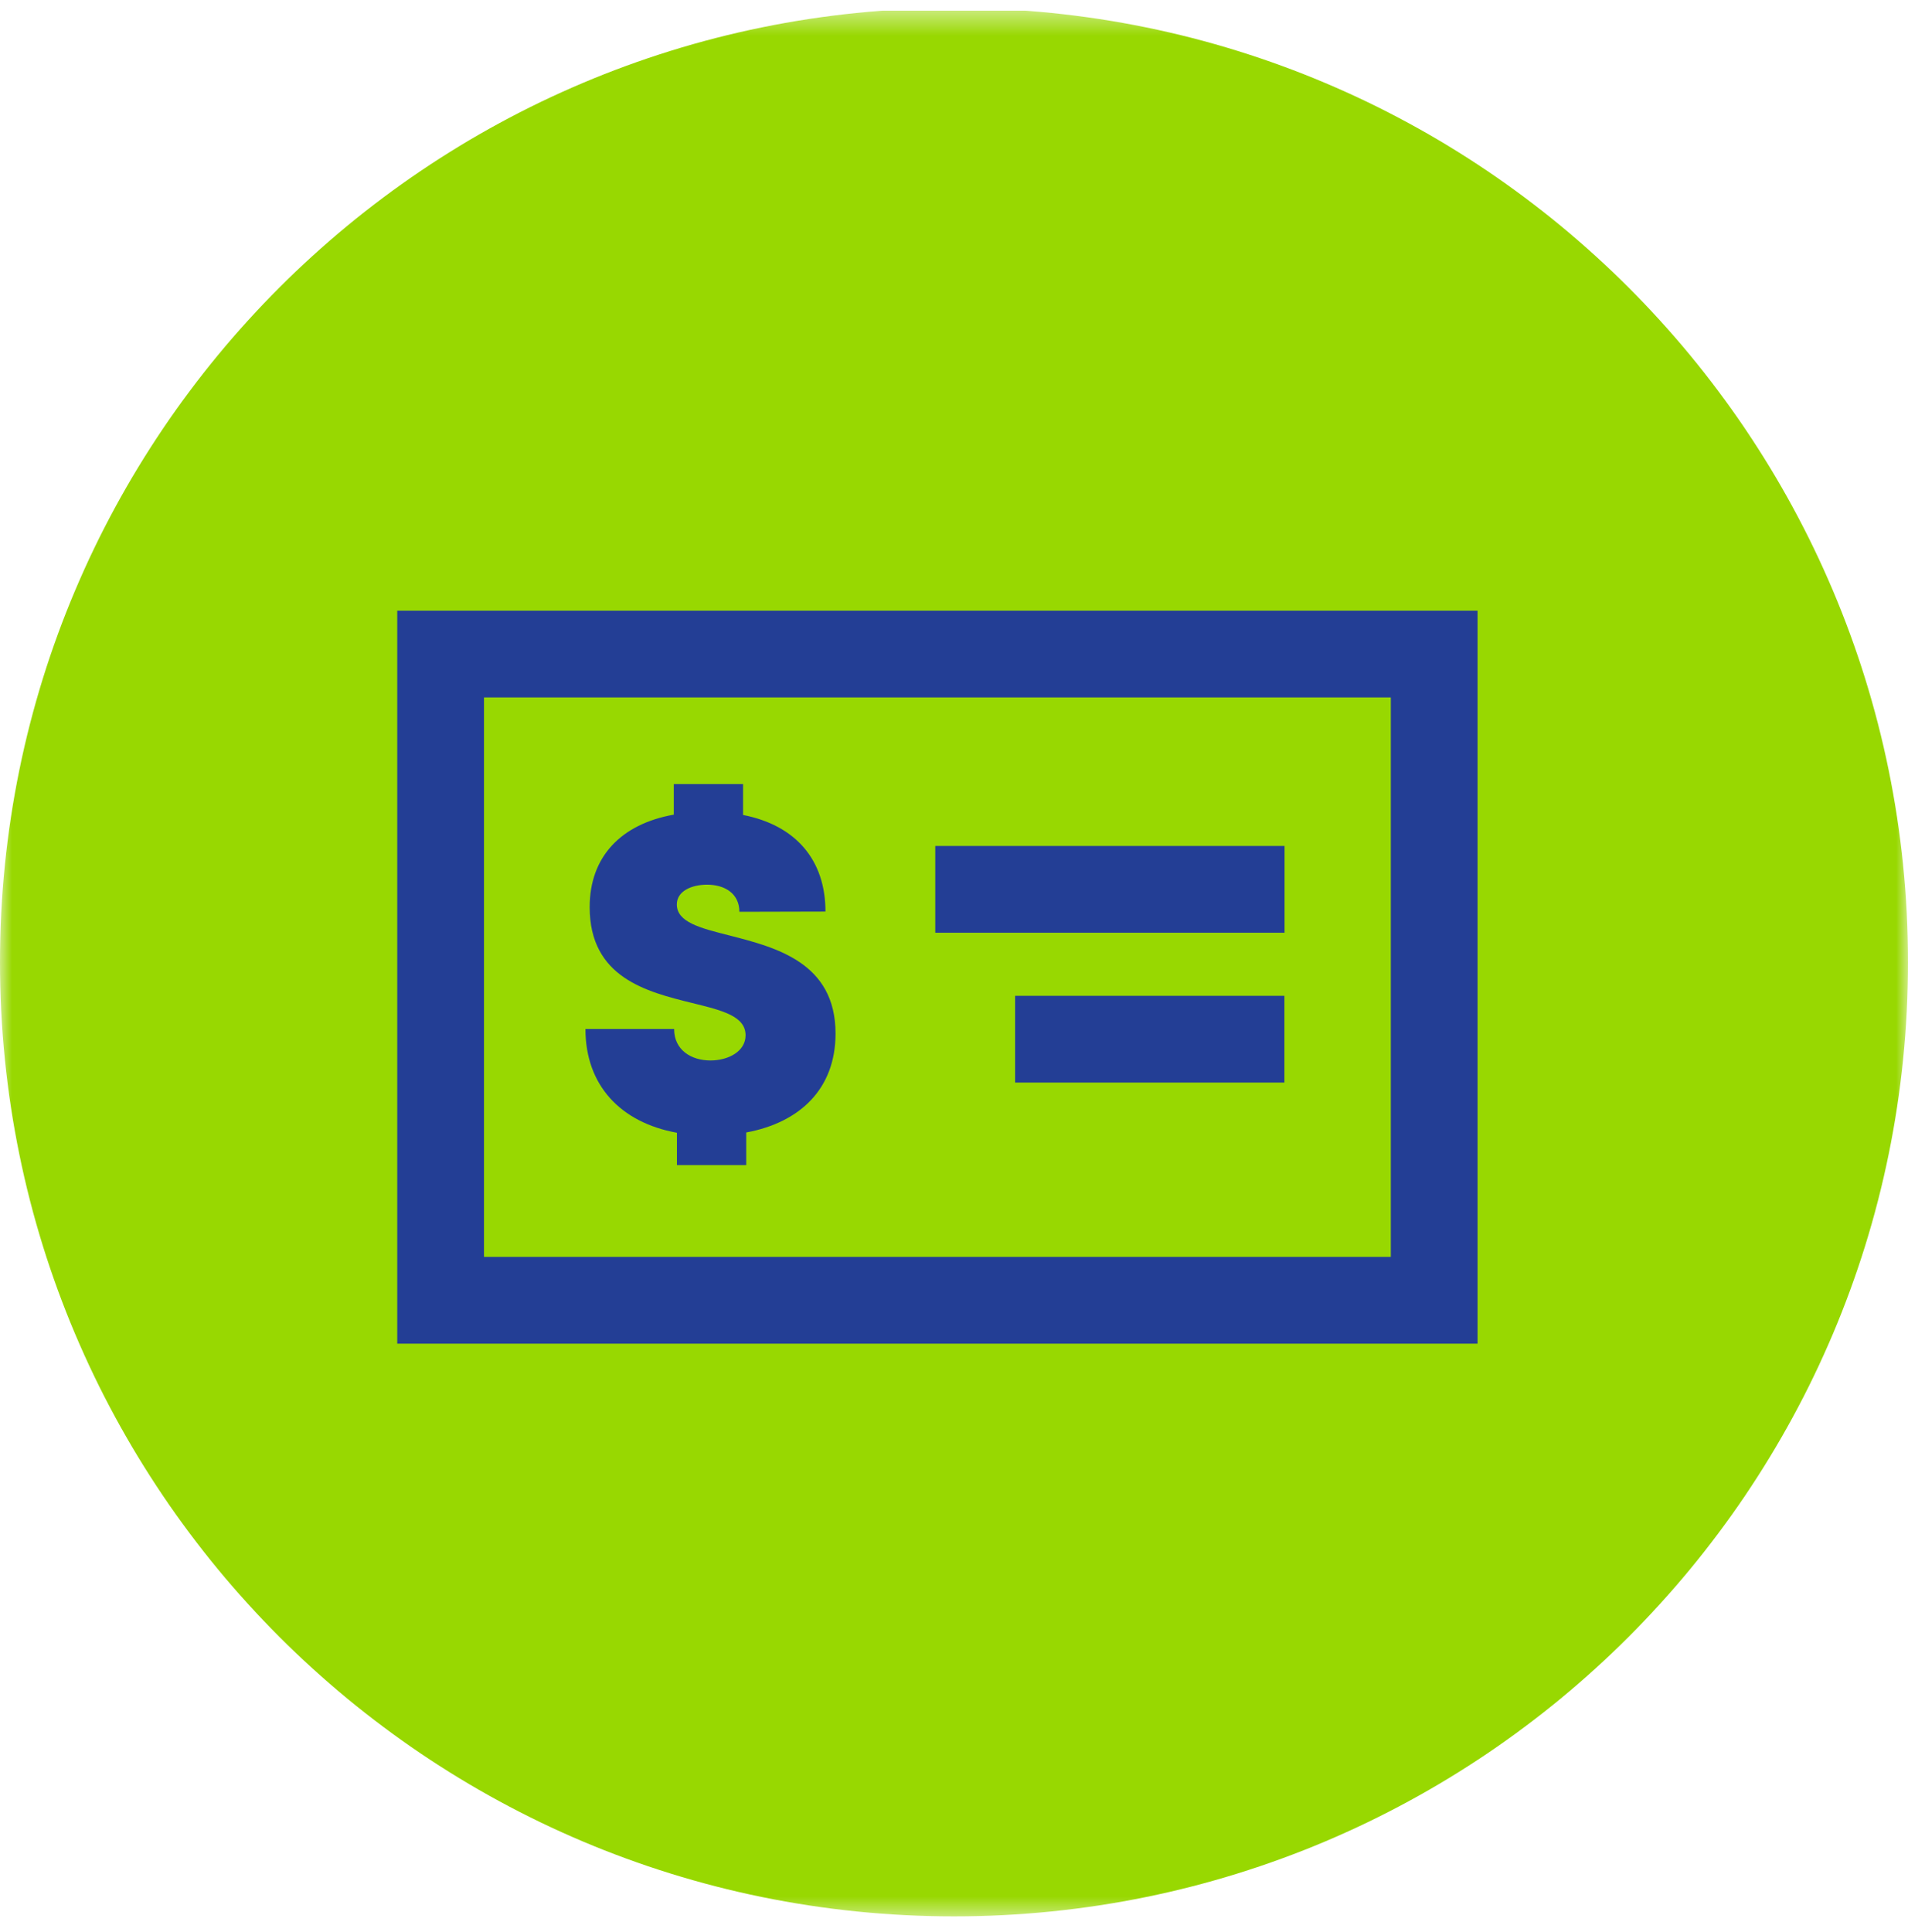 <svg width="80" height="81" viewBox="0 0 80 81" fill="none" xmlns="http://www.w3.org/2000/svg">
<g clip-path="url(#clip0_6216_204810)">
<mask id="mask0_6216_204810" style="mask-type:luminance" maskUnits="userSpaceOnUse" x="0" y="0" width="80" height="81">
<path d="M80 0.446H0V80.446H80V0.446Z" fill="white"/>
</mask>
<g mask="url(#mask0_6216_204810)">
<path d="M80 40.337C80 62.428 62.091 80.337 40 80.337C17.909 80.337 0 62.428 0 40.337C0 18.246 17.909 0.337 40 0.337C62.091 0.337 80 18.246 80 40.337Z" fill="#98D801"/>
</g>
<path d="M18.474 54.51H20.293V29.237H58.315V52.691H18.474V54.51H20.293H18.474V56.328H61.952V25.601H16.656V56.328H18.474V54.51Z" fill="#233E95"/>
<path d="M31.288 47.478V48.842H28.383V47.487C26.015 47.056 24.547 45.496 24.547 43.137H28.265C28.265 44.019 28.983 44.456 29.788 44.456C30.542 44.456 31.261 44.074 31.261 43.401C31.261 42.587 30.251 42.351 29.015 42.046C27.129 41.578 24.724 40.992 24.724 38.028C24.724 35.919 26.033 34.546 28.251 34.151V32.869H31.156V34.165C33.365 34.596 34.611 36.051 34.611 38.215L31.001 38.224C31.001 37.46 30.392 37.087 29.647 37.087C28.997 37.087 28.379 37.355 28.379 37.915C28.379 38.66 29.356 38.906 30.597 39.219C32.52 39.715 35.033 40.346 35.033 43.328C35.033 45.656 33.529 47.06 31.292 47.474L31.288 47.478Z" fill="#233E95"/>
<path d="M39.215 39.101H53.86V35.464H39.215" fill="#233E95"/>
<path d="M42.562 45.383H53.853V41.746H42.562" fill="#233E95"/>
</g>
<defs>
<clipPath id="clip0_6216_204810">
<rect width="80" height="80" fill="white" transform="translate(0 0.446)"/>
</clipPath>
</defs>
</svg>
